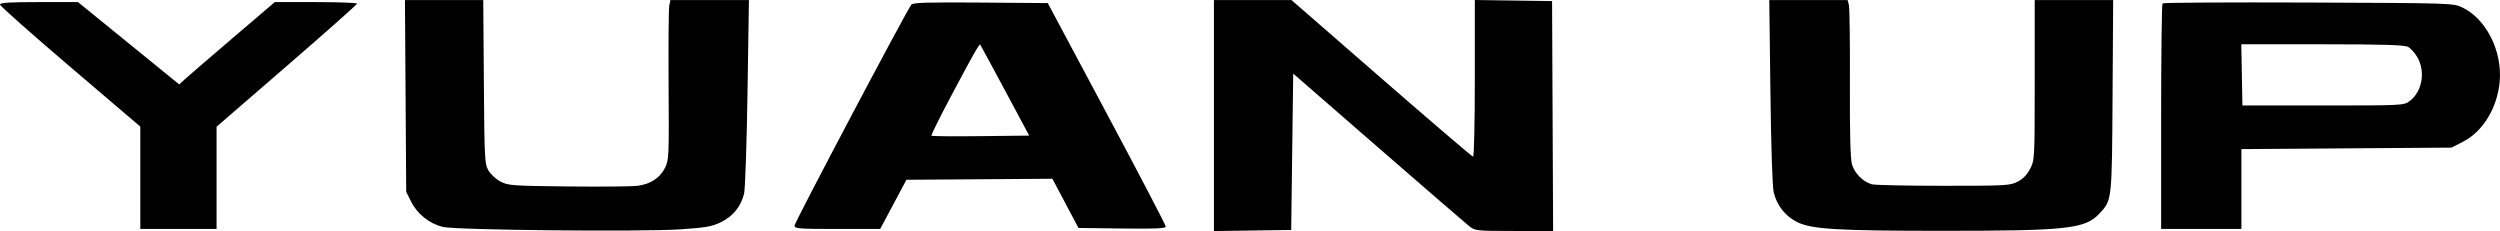 <svg width="1082" height="100" viewBox="0 0 1082 100" fill="none" xmlns="http://www.w3.org/2000/svg">
<path fill-rule="evenodd" clip-rule="evenodd" d="M175.535 41.528L175.805 83.019L177.977 87.357C180.6 92.599 185.915 96.826 191.622 98.208C197.322 99.589 277.679 100.4 294.633 99.248C305.646 98.5 308.164 98.049 312.11 96.118C317.23 93.611 320.632 89.418 322.029 83.888C322.512 81.976 323.183 62.328 323.52 40.225L324.134 0.037H307.144H290.156L289.656 2.427C289.383 3.742 289.253 19.284 289.369 36.966C289.57 67.603 289.499 69.279 287.844 72.581C285.606 77.049 281.52 79.722 275.86 80.422C273.376 80.728 259.814 80.852 245.722 80.696C221.691 80.429 219.885 80.299 216.626 78.589C214.716 77.587 212.371 75.437 211.415 73.81C209.768 71.006 209.664 69.03 209.416 35.446L209.153 0.037H192.209H175.264L175.535 41.528ZM525.391 50.019V100L542.11 99.764L558.829 99.528L559.264 65.686L559.698 31.845L596.611 63.95C616.913 81.607 634.651 96.934 636.029 98.008C638.431 99.881 639.236 99.963 655.361 99.963H672.187L671.963 50.217L671.739 0.472L655.02 0.235L638.3 0V33.906C638.3 52.555 637.969 67.813 637.565 67.813C637.16 67.813 619.312 52.563 597.902 33.925L558.975 0.037H542.183H525.391V50.019ZM766.235 39.79C766.536 64.24 767.094 81.013 767.684 83.359C769.122 89.071 772.709 93.574 777.863 96.136C784.053 99.213 795.49 99.898 840.669 99.898C894.716 99.898 902.424 99.055 908.586 92.473C914.091 86.592 914.035 87.083 914.316 41.528L914.573 0.037H897.597H880.622V34.61C880.622 68.749 880.597 69.23 878.667 73.009C877.337 75.614 875.604 77.406 873.239 78.624C869.939 80.323 868.329 80.412 841.103 80.412C825.339 80.412 811.397 80.119 810.12 79.76C806.26 78.678 802.565 74.926 801.499 71.008C800.834 68.566 800.553 57.08 800.637 35.906C800.706 18.596 800.515 3.445 800.211 2.236L799.659 0.037H782.702H765.745L766.235 39.79ZM0.001 1.992C0.041 2.59 13.72 14.714 30.399 28.936L60.724 54.794V76.943V99.094H77.226H93.729V76.971V54.849L124.127 28.551C140.847 14.087 154.526 1.95 154.526 1.58C154.526 1.21 146.518 0.906 136.731 0.906H118.934L100.469 16.673C90.313 25.345 81.005 33.359 79.785 34.485L77.568 36.53L55.659 18.718L33.751 0.906H16.839C3.849 0.906 -0.056 1.158 0.001 1.992ZM394.447 1.981C392.422 4.462 343.867 96.284 343.867 97.631C343.867 98.956 345.608 99.094 362.402 99.094H380.938L386.625 88.45L392.311 77.805L423.893 77.583L455.474 77.36L461.119 88.01L466.765 98.659L485.655 98.894C500.47 99.077 504.544 98.889 504.537 98.025C504.533 97.418 493.042 75.416 479.002 49.131L453.475 1.341L424.409 1.112C401.821 0.934 395.142 1.128 394.447 1.981ZM935.945 1.459C935.612 1.792 935.339 23.896 935.339 50.58V99.094H952.71H970.081V81.814V64.534L1015.54 64.21L1061 63.888L1066.11 61.273C1074.65 56.901 1080.9 46.555 1081.88 35.17C1083.01 21.99 1075.93 8.066 1065.62 3.189C1061.76 1.365 1060.9 1.337 999.131 1.097C964.712 0.962 936.279 1.125 935.945 1.459ZM434.967 39.14L445.437 58.689L424.487 58.922C412.965 59.051 403.354 58.971 403.128 58.746C402.903 58.52 406.729 50.79 411.63 41.568C421.289 23.396 423.827 18.918 424.234 19.326C424.38 19.471 429.21 28.388 434.967 39.14ZM1042.15 20.269C1043.33 20.869 1045.18 22.915 1046.26 24.818C1049.87 31.195 1048.29 39.795 1042.76 43.856C1040.37 45.606 1039.34 45.655 1005.41 45.655H970.515L970.275 32.404L970.035 19.154L1005.02 19.166C1031.32 19.176 1040.53 19.45 1042.15 20.269Z" fill="black"/>
</svg>
